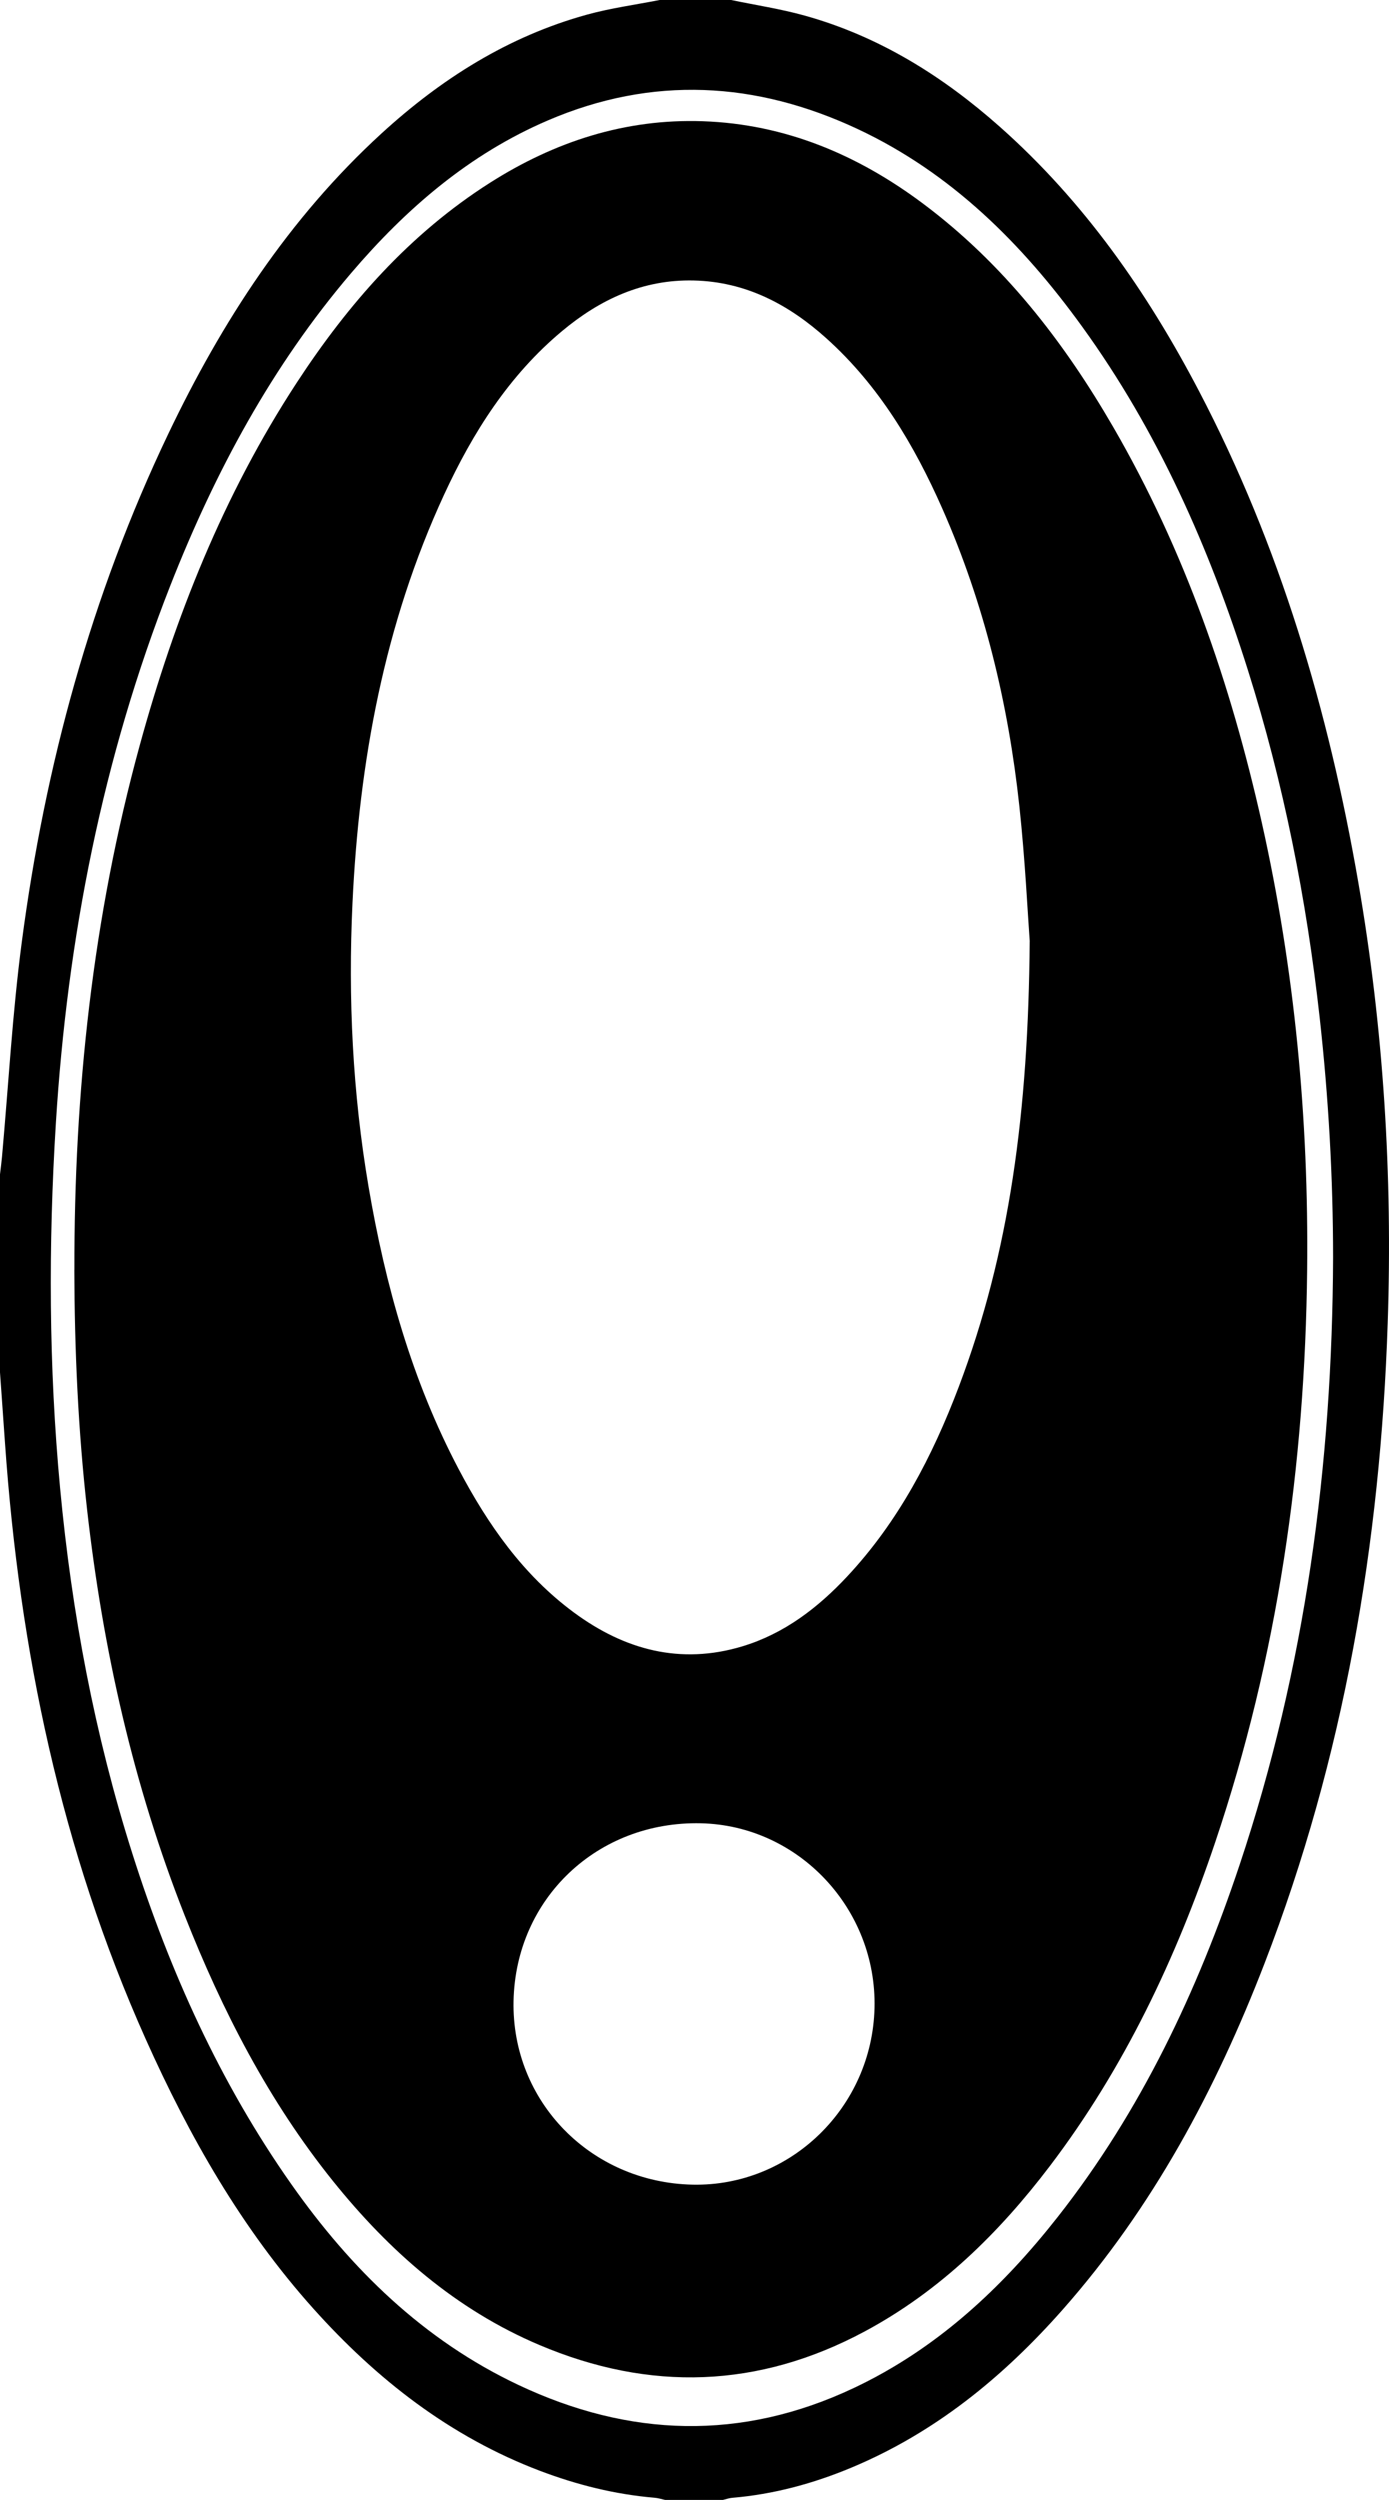 <svg id="Layer_2" xmlns="http://www.w3.org/2000/svg" viewBox="0 0 505.35 909"><g id="Layer_1-2"><g><path d="M266,0c8.93,1.86,18,3.23,26.76,5.67,27,7.51,50.18,21.96,70.99,40.42,30.59,27.12,53.58,60.02,72.42,96,29.47,56.29,47.23,116.4,58.02,178.78,9.18,53.06,12.49,106.54,10.69,160.28-2.67,79.92-15.91,157.93-44.83,232.81-17.69,45.81-40.61,88.67-73.33,125.74-21.64,24.51-46.48,44.83-76.95,57.55-13.91,5.81-28.32,9.71-43.39,10.98-1.14,.1-2.25,.51-3.38,.77h-21c-1.29-.28-2.58-.69-3.88-.8-14.37-1.22-28.21-4.68-41.66-9.78-32.68-12.4-59.37-33.23-82.47-59-26.06-29.08-45.14-62.61-60.99-98.01C22.17,672.52,7.08,599.84,1.83,524.87c-.6-8.62-1.22-17.25-1.83-25.87,0-24,0-48,0-72,.25-2.14,.54-4.27,.73-6.41,2.35-26.01,3.78-52.14,7.19-78.01,8.45-64.2,25.28-126.15,53.27-184.75,19.51-40.86,43.86-78.4,77.54-109.24,21.77-19.93,46.22-35.4,74.91-43.29,8.62-2.37,17.56-3.57,26.36-5.3,8.67,0,17.33,0,26,0Zm219.01,457.3c-.01-29.19-1.66-58.27-4.88-87.27-4.77-42.97-13.11-85.18-26.13-126.42-14.06-44.55-32.8-86.88-60.33-124.9-21.77-30.08-47.55-55.82-81.65-71.8-37-17.33-74.66-19.43-112.66-3.14-28.66,12.28-51.59,32.07-71.6,55.52-28.86,33.82-49.57,72.39-65.76,113.55-24.71,62.85-37.49,128.32-41.67,195.5-2.75,44.26-2.6,88.55,1.54,132.79,4.23,45.24,12.55,89.64,26.32,132.96,13.59,42.75,31.9,83.31,57.8,120.11,21.69,30.82,48.05,56.65,82.56,72.96,40.39,19.09,81.16,20.43,121.98,1.19,30.23-14.25,53.97-36.37,74.37-62.34,30.19-38.44,50.74-81.94,66.13-128.03,23.91-71.6,33.7-145.41,33.98-220.67Z"/><path d="M27.07,461.77c-.13-64.58,6.66-128.31,23.76-190.73,12.78-46.64,30.52-91.17,57.09-131.83,18.77-28.72,41.06-54.13,70.31-72.73,23.62-15.02,49.28-23.37,77.47-22.4,29.97,1.04,56.35,12.19,80.11,29.95,29.2,21.82,51.08,49.97,69.19,81.22,26.03,44.9,42.76,93.35,54.06,143.8,11.99,53.55,17.1,107.82,16.51,162.64-.76,71.05-10.7,140.66-33.45,208.17-14.22,42.2-33.09,82.11-60.17,117.75-18.52,24.37-40.06,45.48-67.31,60.1-38.65,20.73-78.23,21.96-118.38,4.96-30.49-12.91-54.62-34.12-75.14-59.65-23.38-29.09-40.26-61.9-53.88-96.42-18.75-47.49-29.81-96.88-35.54-147.55-3.28-29.01-4.58-58.11-4.65-87.27Zm347.57-119.51c-.73-9.85-1.66-29.49-3.76-49.01-4.03-37.43-12.78-73.75-28.03-108.29-10.24-23.18-23.05-44.71-42.13-61.88-13.74-12.36-29.33-20.65-48.34-21.09-18.48-.42-34.05,6.85-47.86,18.37-19.35,16.14-32.5,36.9-42.93,59.46-21.78,47.11-30.94,97.16-33.35,148.6-1.62,34.52,.04,68.93,5.85,103.08,6.1,35.8,15.78,70.46,32.81,102.74,10.58,20.07,23.41,38.45,41.93,52.1,18.42,13.58,38.74,19.06,61.2,12.3,15.22-4.58,27.5-13.98,38.23-25.46,18.62-19.92,30.97-43.6,40.53-68.83,18.58-49.05,25.35-100.14,25.84-162.09Zm-122.63,452.1c35.59,.73,65.29-28.1,66.16-64.25,.87-36.04-27.63-66.34-63.15-67.15-37.66-.85-67.41,27.35-68.18,64.63-.75,36.47,28.07,66,65.17,66.77Z"/></g></g></svg>